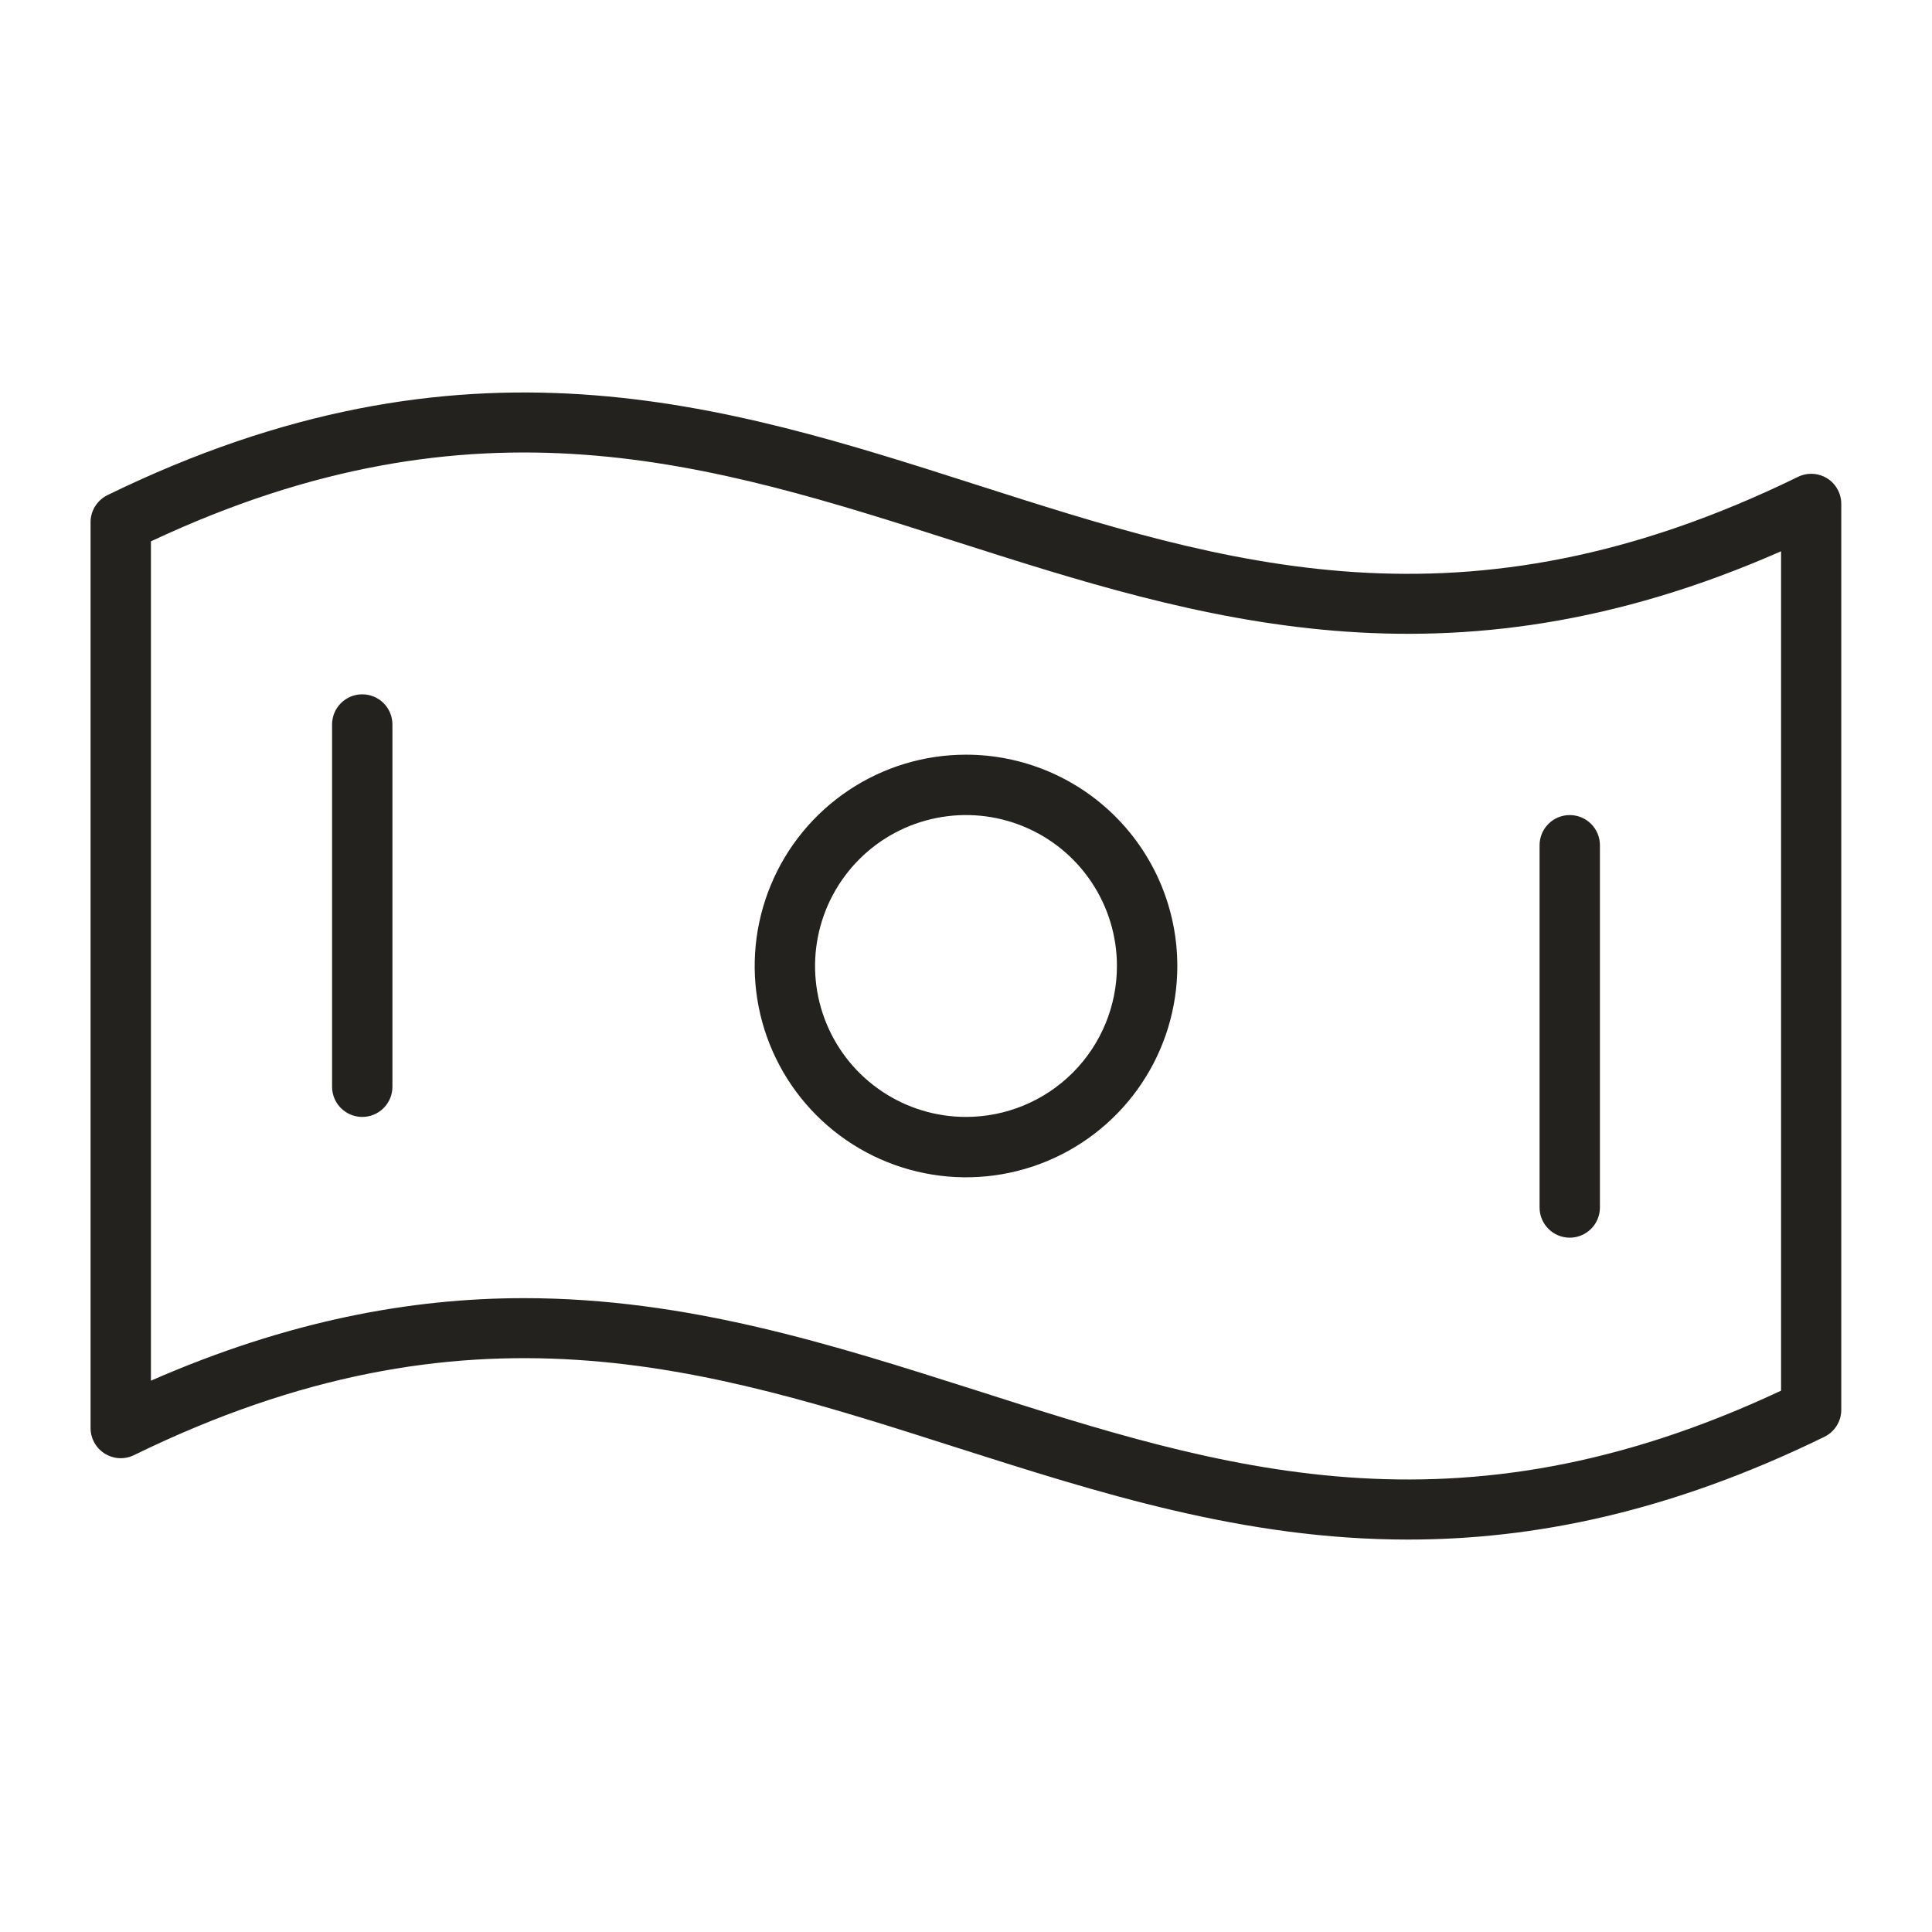 <svg xmlns="http://www.w3.org/2000/svg" fill="none" viewBox="0 0 50 50" height="50" width="50">
<path fill="#23221E" d="M47.289 12.381C47.176 12.31 47.048 12.27 46.915 12.263C46.783 12.256 46.651 12.283 46.531 12.342C37.865 16.576 31.732 14.615 25.242 12.537C18.752 10.459 12.018 8.305 2.781 12.814C2.65 12.879 2.539 12.979 2.462 13.103C2.384 13.227 2.343 13.371 2.344 13.517V36.955C2.343 37.088 2.377 37.218 2.441 37.334C2.506 37.451 2.598 37.549 2.711 37.619C2.824 37.689 2.952 37.73 3.085 37.737C3.217 37.743 3.35 37.717 3.469 37.658C12.135 33.424 18.268 35.385 24.758 37.463C28.441 38.635 32.195 39.844 36.438 39.844C39.682 39.844 43.213 39.141 47.215 37.185C47.346 37.121 47.457 37.021 47.534 36.897C47.612 36.772 47.653 36.629 47.652 36.482V13.045C47.653 12.912 47.62 12.782 47.556 12.666C47.493 12.55 47.401 12.451 47.289 12.381ZM46.094 35.99C37.658 39.949 31.621 38.017 25.238 35.974C21.555 34.803 17.801 33.596 13.559 33.596C10.629 33.596 7.449 34.181 3.906 35.732V14.01C12.342 10.051 18.379 11.982 24.762 14.025C30.996 16.015 37.435 18.08 46.094 14.267V35.99ZM25 19.531C23.918 19.531 22.861 19.852 21.962 20.453C21.062 21.054 20.361 21.908 19.948 22.907C19.534 23.906 19.425 25.006 19.636 26.067C19.847 27.128 20.368 28.102 21.133 28.867C21.898 29.632 22.872 30.152 23.933 30.363C24.994 30.575 26.093 30.466 27.093 30.052C28.092 29.638 28.946 28.937 29.547 28.038C30.148 27.139 30.469 26.081 30.469 25C30.469 23.549 29.893 22.158 28.867 21.133C27.841 20.107 26.45 19.531 25 19.531ZM25 28.906C24.227 28.906 23.472 28.677 22.83 28.248C22.187 27.819 21.687 27.209 21.391 26.495C21.095 25.781 21.018 24.995 21.169 24.238C21.32 23.48 21.692 22.784 22.238 22.238C22.784 21.691 23.48 21.319 24.238 21.169C24.996 21.018 25.781 21.095 26.495 21.391C27.209 21.687 27.819 22.187 28.248 22.83C28.677 23.472 28.906 24.227 28.906 25C28.906 26.036 28.495 27.029 27.762 27.762C27.03 28.494 26.036 28.906 25 28.906ZM10.156 18.75V28.125C10.156 28.332 10.074 28.531 9.927 28.677C9.781 28.824 9.582 28.906 9.375 28.906C9.168 28.906 8.969 28.824 8.823 28.677C8.676 28.531 8.594 28.332 8.594 28.125V18.75C8.594 18.543 8.676 18.344 8.823 18.197C8.969 18.051 9.168 17.969 9.375 17.969C9.582 17.969 9.781 18.051 9.927 18.197C10.074 18.344 10.156 18.543 10.156 18.75ZM39.844 31.25V21.875C39.844 21.668 39.926 21.469 40.073 21.322C40.219 21.176 40.418 21.094 40.625 21.094C40.832 21.094 41.031 21.176 41.177 21.322C41.324 21.469 41.406 21.668 41.406 21.875V31.25C41.406 31.457 41.324 31.656 41.177 31.802C41.031 31.949 40.832 32.031 40.625 32.031C40.418 32.031 40.219 31.949 40.073 31.802C39.926 31.656 39.844 31.457 39.844 31.25Z"></path>
</svg>
